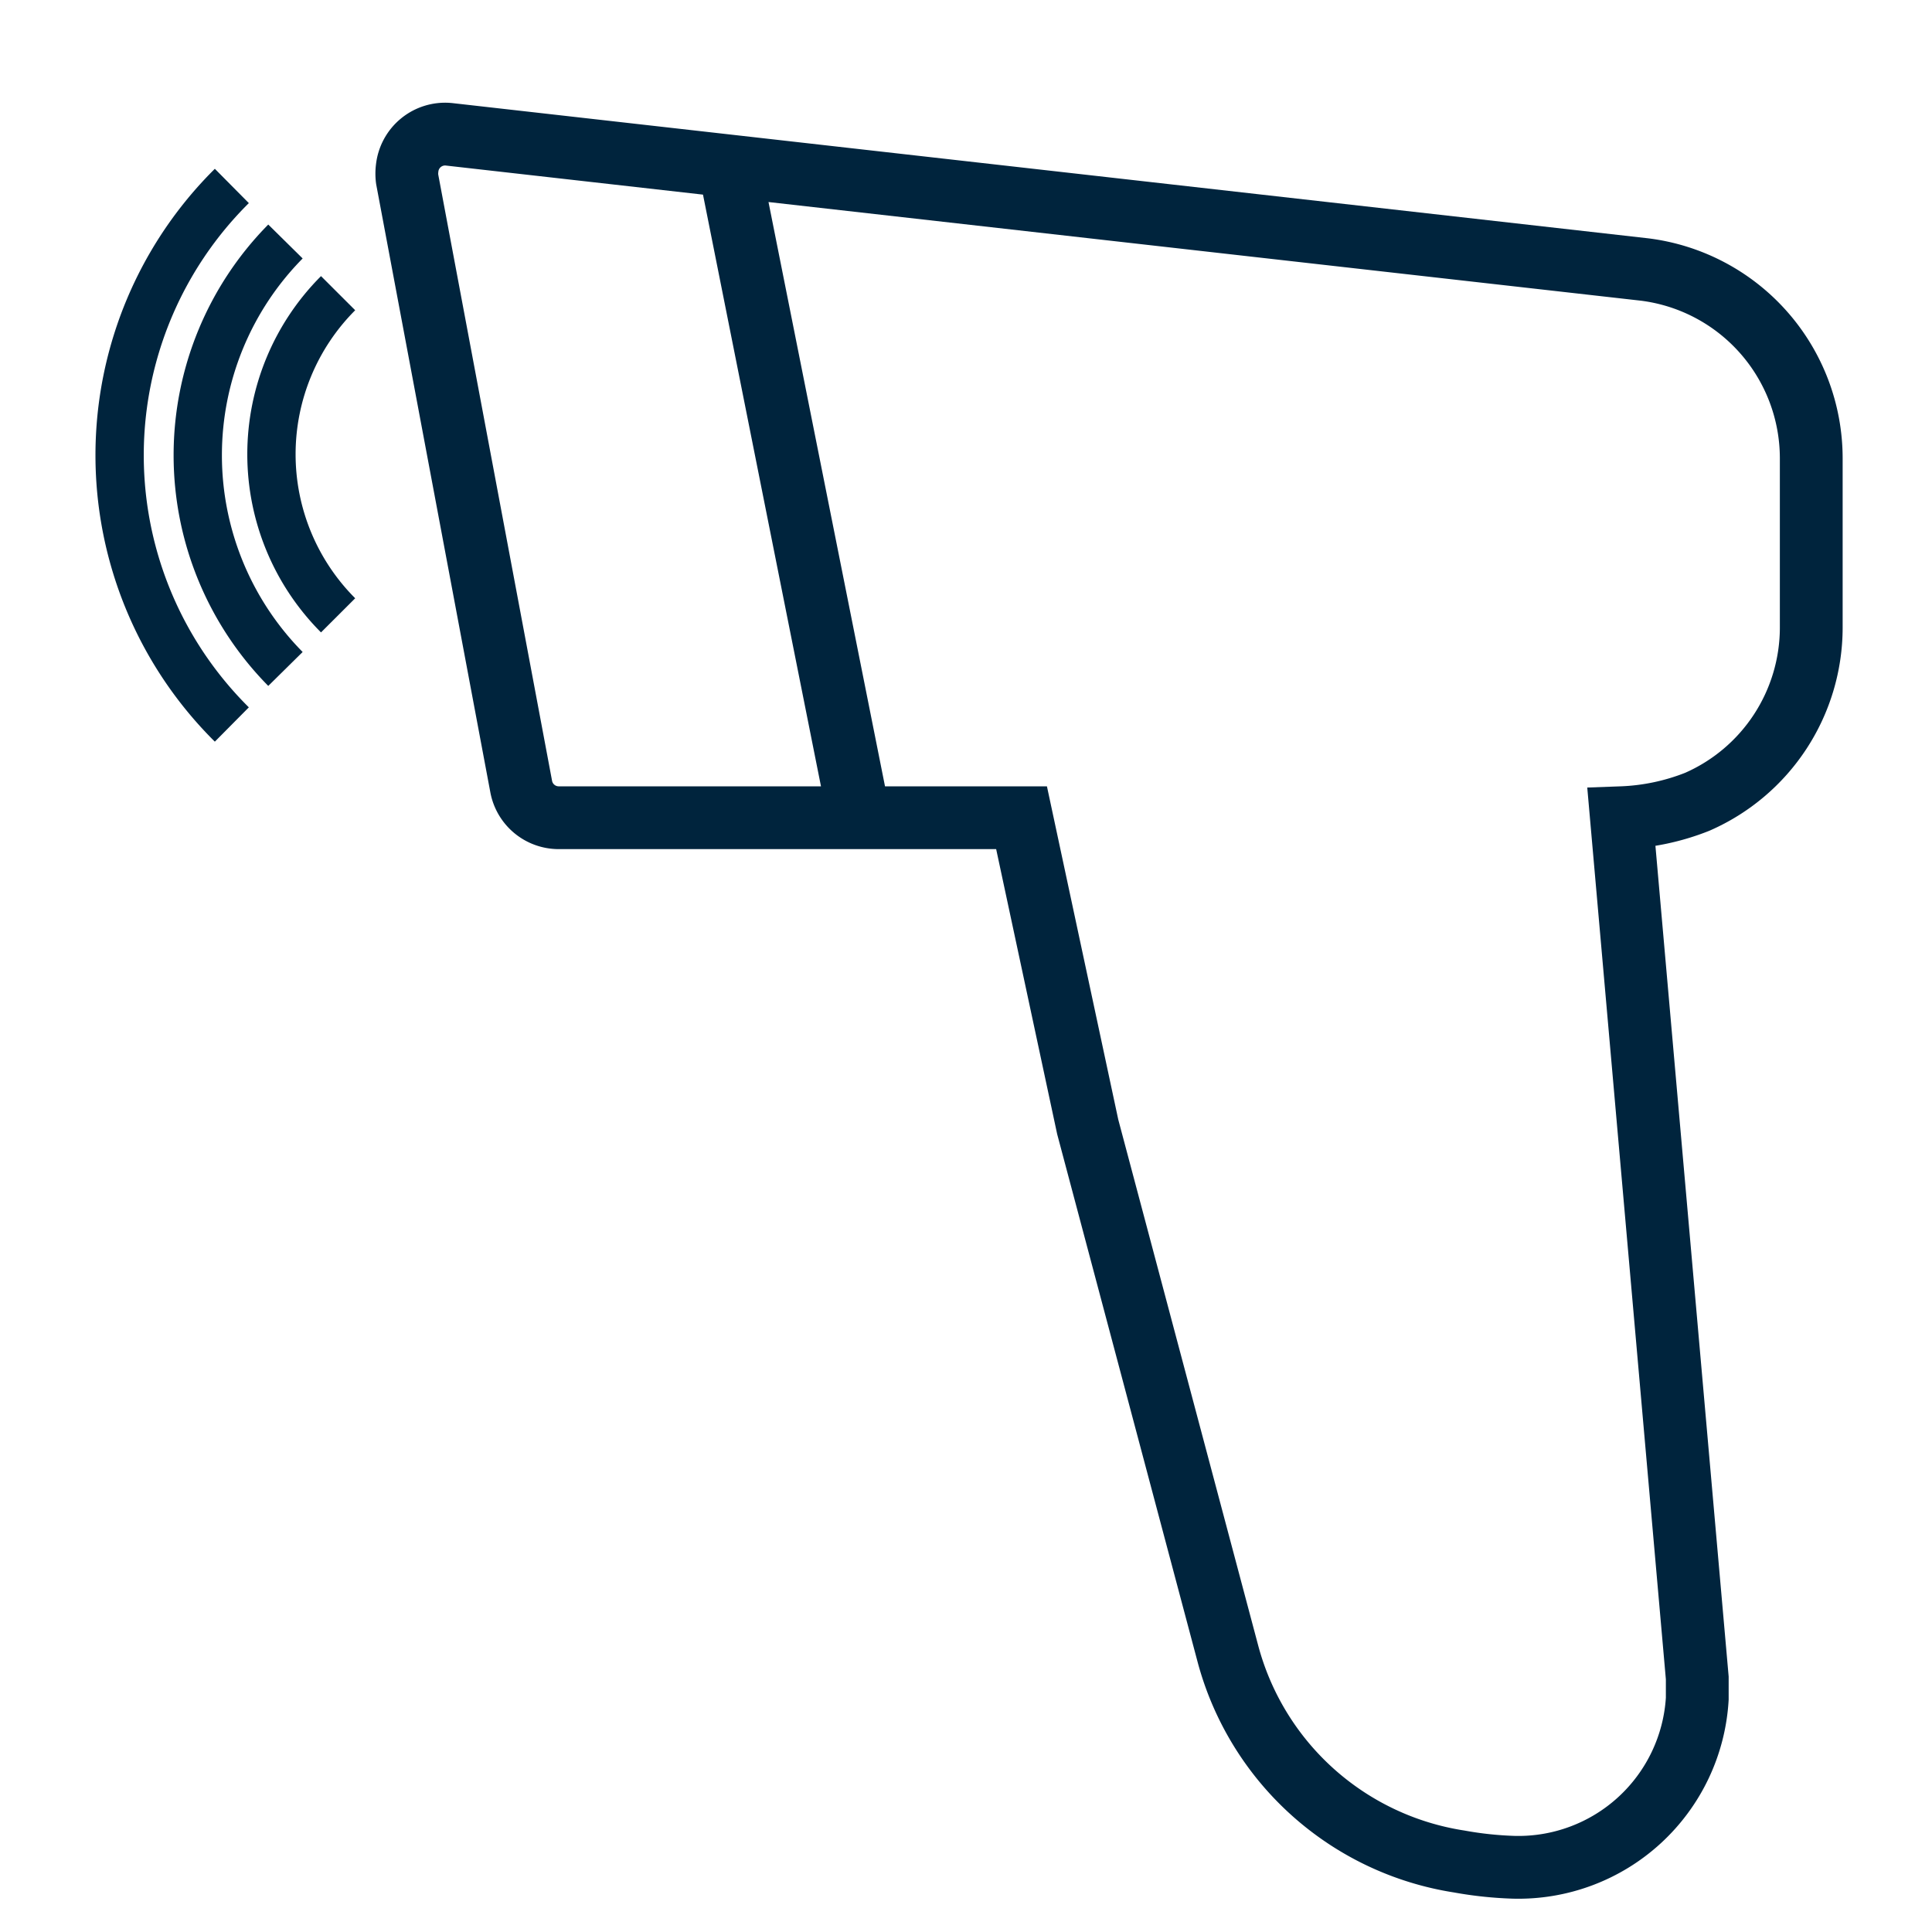 <svg id="Layer_1" data-name="Layer 1" xmlns="http://www.w3.org/2000/svg" xmlns:xlink="http://www.w3.org/1999/xlink" viewBox="0 0 40 40">
  <defs>
    <style>
      .cls-1, .cls-3, .cls-5 {
        fill: #00243d;
      }

      .cls-1, .cls-2 {
        clip-rule: evenodd;
      }

      .cls-13, .cls-14, .cls-2 {
        fill: none;
      }

      .cls-3 {
        fill-rule: evenodd;
      }

      .cls-4 {
        clip-path: url(#clip-path);
      }

      .cls-6 {
        clip-path: url(#clip-path-2);
      }

      .cls-7 {
        clip-path: url(#clip-path-3);
      }

      .cls-8 {
        clip-path: url(#clip-path-4);
      }

      .cls-9 {
        clip-path: url(#clip-path-5);
      }

      .cls-10 {
        clip-path: url(#clip-path-6);
      }

      .cls-11 {
        clip-path: url(#clip-path-7);
      }

      .cls-12 {
        clip-path: url(#clip-path-8);
      }

      .cls-13, .cls-14 {
        stroke: #00243d;
        stroke-miterlimit: 10;
      }

      .cls-13 {
        stroke-width: 1.3px;
      }
    </style>
    <clipPath id="clip-path">
      <path class="cls-1" d="M37.43-188.7a2.35,2.35,0,0,0-2.85-1.68,2.31,2.31,0,0,0-1.67,1.68H22.25a2.32,2.32,0,0,0-1.67-1.67v-3.58h14a2.92,2.92,0,0,0,2.91-2.92v-3.5a2.9,2.9,0,0,0-1.18-2.33A2.89,2.89,0,0,0,37.49-205v-3.5a2.9,2.9,0,0,0-1.18-2.33,2.9,2.9,0,0,0,1.18-2.33v-3.5a2.91,2.91,0,0,0-2.91-2.91H5.42a2.91,2.91,0,0,0-2.91,2.91v3.5a2.9,2.9,0,0,0,1.18,2.33,2.9,2.9,0,0,0-1.18,2.33v3.5a2.89,2.89,0,0,0,1.18,2.33,2.9,2.9,0,0,0-1.18,2.33v3.5a2.91,2.91,0,0,0,2.91,2.92h14v3.58a2.32,2.32,0,0,0-1.67,1.67H7.09a2.33,2.33,0,0,0-2.84-1.68,2.33,2.33,0,0,0-1.68,2.84,2.35,2.35,0,0,0,2.85,1.68,2.35,2.35,0,0,0,1.67-1.68H17.75a2.33,2.33,0,0,0,2.82,1.68,2.33,2.33,0,0,0,1.68-1.68H32.91a2.33,2.33,0,0,0,2.84,1.68A2.34,2.34,0,0,0,37.43-188.7ZM4.84-187a1.16,1.16,0,0,1-1.16-1.16,1.16,1.16,0,0,1,1.16-1.17A1.17,1.17,0,0,1,6-188.12,1.17,1.17,0,0,1,4.84-187ZM3.68-213.19v-3.5a1.74,1.74,0,0,1,1.74-1.75H34.58a1.74,1.74,0,0,1,1.74,1.75v3.5a1.75,1.75,0,0,1-1.74,1.75H5.42A1.75,1.75,0,0,1,3.68-213.19Zm0,8.16v-3.5a1.75,1.75,0,0,1,1.74-1.75H34.58a1.75,1.75,0,0,1,1.74,1.75v3.5a1.74,1.74,0,0,1-1.74,1.75H5.42A1.74,1.74,0,0,1,3.68-205Zm1.74,9.91a1.74,1.74,0,0,1-1.74-1.75v-3.5a1.74,1.74,0,0,1,1.74-1.74H34.58a1.74,1.74,0,0,1,1.74,1.74v3.5a1.74,1.74,0,0,1-1.74,1.75ZM20-187a1.17,1.17,0,0,1-1.17-1.16A1.17,1.17,0,0,1,20-189.29a1.17,1.17,0,0,1,1.17,1.17A1.17,1.17,0,0,1,20-187Zm15.16,0A1.16,1.16,0,0,1,34-188.12a1.17,1.17,0,0,1,1.17-1.17,1.16,1.16,0,0,1,1.16,1.17A1.16,1.16,0,0,1,35.16-187Z"/>
    </clipPath>
    <clipPath id="clip-path-2">
      <path class="cls-1" d="M33.41-209.11H27.58a.58.58,0,0,0-.58.58.58.58,0,0,0,.58.58h5.83a.58.58,0,0,0,.58-.58.58.58,0,0,0-.58-.58"/>
    </clipPath>
    <clipPath id="clip-path-3">
      <path class="cls-1" d="M33.41-206.78H27.58a.58.58,0,0,0-.58.58.58.58,0,0,0,.58.59h5.83a.58.58,0,0,0,.58-.59.58.58,0,0,0-.58-.58"/>
    </clipPath>
    <clipPath id="clip-path-4">
      <path class="cls-1" d="M33.41-200.95H27.58a.58.58,0,0,0-.58.58.58.58,0,0,0,.58.59h5.83a.58.58,0,0,0,.58-.59.58.58,0,0,0-.58-.58"/>
    </clipPath>
    <clipPath id="clip-path-5">
      <path class="cls-1" d="M33.41-198.62H27.58A.59.59,0,0,0,27-198a.58.58,0,0,0,.58.58h5.83A.58.58,0,0,0,34-198a.59.59,0,0,0-.58-.59"/>
    </clipPath>
    <clipPath id="clip-path-6">
      <path class="cls-2" d="M25.2,120.77H22.79l-7.17-3.35v-.76a2,2,0,0,0,1.52-1.94h-1a1,1,0,1,1-1-1,.5.5,0,0,0,.5-.5h0v-1.51h-1v1.07a2,2,0,0,0,0,3.9v.76l-7.17,3.35H5a1,1,0,0,0-1,1v10.08a1,1,0,0,0,1,1H25.2a1,1,0,0,0,1-1V121.77A1,1,0,0,0,25.2,120.77Zm-10.08-2.48,5.29,2.48H9.83ZM5,131.85H25.2V121.77H5Z"/>
    </clipPath>
    <clipPath id="clip-path-7">
      <polygon class="cls-2" points="29.38 145.2 19.99 145.2 12.95 145.2 3.17 145.2 3.17 145.98 39.17 145.98 39.17 145.2 29.38 145.2"/>
    </clipPath>
    <clipPath id="clip-path-8">
      <path class="cls-2" d="M38.08,131.65l-2.76-3.45a1,1,0,0,0-.79-.38h-5.3a1,1,0,0,0-1,1v6H5a1,1,0,0,0-1,1v5a1,1,0,0,0,1,1H7.11a3.51,3.51,0,0,0,7,0h2.12a3.51,3.51,0,0,0,7,0h5.14a3.51,3.51,0,0,0,7,0H37.3a1,1,0,0,0,1-1v-8.64A1.05,1.05,0,0,0,38.08,131.65ZM10.58,144a2.52,2.52,0,1,1,2.52-2.52A2.52,2.52,0,0,1,10.58,144Zm9.08,0a2.52,2.52,0,1,1,2.52-2.52A2.52,2.52,0,0,1,19.66,144Zm12.09,0a2.52,2.52,0,1,1,2.52-2.52A2.52,2.52,0,0,1,31.75,144Zm5.55-3H35.23a3.51,3.51,0,0,0-7,0H23.13a3.51,3.51,0,0,0-6.95,0H14.06a3.51,3.51,0,0,0-6.95,0H5v-5H37.3Zm0-6.05H29.23v-6h5.3l2.77,3.46Z"/>
    </clipPath>
  </defs>
  <g>
    <path class="cls-3" d="M37.43-188.7a2.35,2.35,0,0,0-2.85-1.68,2.31,2.31,0,0,0-1.67,1.68H22.25a2.32,2.32,0,0,0-1.67-1.67v-3.58h14a2.92,2.92,0,0,0,2.91-2.92v-3.5a2.9,2.9,0,0,0-1.18-2.33A2.89,2.89,0,0,0,37.49-205v-3.5a2.9,2.9,0,0,0-1.18-2.33,2.9,2.9,0,0,0,1.18-2.33v-3.5a2.91,2.91,0,0,0-2.91-2.91H5.42a2.91,2.91,0,0,0-2.91,2.91v3.5a2.9,2.9,0,0,0,1.18,2.33,2.9,2.9,0,0,0-1.18,2.33v3.5a2.89,2.89,0,0,0,1.18,2.33,2.9,2.9,0,0,0-1.18,2.33v3.5a2.91,2.91,0,0,0,2.91,2.92h14v3.58a2.32,2.32,0,0,0-1.67,1.67H7.09a2.33,2.33,0,0,0-2.84-1.68,2.33,2.33,0,0,0-1.68,2.84,2.35,2.35,0,0,0,2.85,1.68,2.35,2.35,0,0,0,1.67-1.68H17.75a2.33,2.33,0,0,0,2.82,1.68,2.33,2.33,0,0,0,1.68-1.68H32.91a2.33,2.33,0,0,0,2.84,1.68A2.34,2.34,0,0,0,37.43-188.7ZM4.84-187a1.16,1.16,0,0,1-1.16-1.16,1.16,1.16,0,0,1,1.16-1.17A1.17,1.17,0,0,1,6-188.12,1.17,1.17,0,0,1,4.84-187ZM3.68-213.19v-3.5a1.74,1.74,0,0,1,1.74-1.75H34.58a1.74,1.74,0,0,1,1.74,1.75v3.5a1.75,1.75,0,0,1-1.74,1.75H5.42A1.75,1.75,0,0,1,3.68-213.19Zm0,8.16v-3.5a1.75,1.75,0,0,1,1.74-1.75H34.58a1.75,1.75,0,0,1,1.74,1.75v3.5a1.74,1.74,0,0,1-1.74,1.75H5.42A1.74,1.74,0,0,1,3.68-205Zm1.74,9.91a1.74,1.74,0,0,1-1.74-1.75v-3.5a1.74,1.74,0,0,1,1.74-1.74H34.58a1.74,1.74,0,0,1,1.74,1.74v3.5a1.74,1.74,0,0,1-1.74,1.75ZM20-187a1.17,1.17,0,0,1-1.17-1.16A1.17,1.17,0,0,1,20-189.29a1.17,1.17,0,0,1,1.17,1.17A1.17,1.17,0,0,1,20-187Zm15.16,0A1.16,1.16,0,0,1,34-188.12a1.17,1.17,0,0,1,1.17-1.17,1.16,1.16,0,0,1,1.16,1.17A1.16,1.16,0,0,1,35.16-187Z"/>
    <g class="cls-4">
      <rect class="cls-5" x="-1335" y="-3024.7" width="1920" height="4810"/>
    </g>
  </g>
  <g>
    <path class="cls-3" d="M33.41-209.11H27.58a.58.58,0,0,0-.58.58.58.58,0,0,0,.58.58h5.83a.58.58,0,0,0,.58-.58.58.58,0,0,0-.58-.58"/>
    <g class="cls-6">
      <rect class="cls-5" x="-1335" y="-3024.7" width="1920" height="4810"/>
    </g>
  </g>
  <g>
    <path class="cls-3" d="M33.41-206.78H27.58a.58.58,0,0,0-.58.58.58.58,0,0,0,.58.59h5.83a.58.58,0,0,0,.58-.59.58.58,0,0,0-.58-.58"/>
    <g class="cls-7">
      <rect class="cls-5" x="-1335" y="-3024.7" width="1920" height="4810"/>
    </g>
  </g>
  <g>
    <path class="cls-3" d="M33.41-200.95H27.58a.58.58,0,0,0-.58.58.58.58,0,0,0,.58.59h5.83a.58.58,0,0,0,.58-.59.58.58,0,0,0-.58-.58"/>
    <g class="cls-8">
      <rect class="cls-5" x="-1335" y="-3024.7" width="1920" height="4810"/>
    </g>
  </g>
  <g>
    <path class="cls-3" d="M33.41-198.62H27.58A.59.59,0,0,0,27-198a.58.58,0,0,0,.58.58h5.83A.58.58,0,0,0,34-198a.59.59,0,0,0-.58-.59"/>
    <g class="cls-9">
      <rect class="cls-5" x="-1335" y="-3024.7" width="1920" height="4810"/>
    </g>
  </g>
  <g>
    <path class="cls-13" d="M33.57,16.93a4.71,4.71,0,0,0,1.57-.33A3.94,3.94,0,0,0,37.5,13V9.48a3.94,3.94,0,0,0-3.45-3.9L9.29,2.78a.79.79,0,0,0-.86.7.88.88,0,0,0,0,.23l2.36,12.57a.79.79,0,0,0,.77.65h9.59l1.37,6.4,2.9,10.9a5.89,5.89,0,0,0,4.79,4.31,7.65,7.65,0,0,0,1.13.12,3.71,3.71,0,0,0,3.8-3.49v-.43Zm-15.78,0L15.1,3.44Z"/>
    <path class="cls-14" d="M7,6.07a4.72,4.72,0,0,0,0,6.67"/>
    <path class="cls-14" d="M5.91,13.85A6.3,6.3,0,0,1,5.91,5"/>
    <path class="cls-14" d="M4.8,3.85A7.85,7.85,0,0,0,4.8,15"/>
  </g>
</svg>

